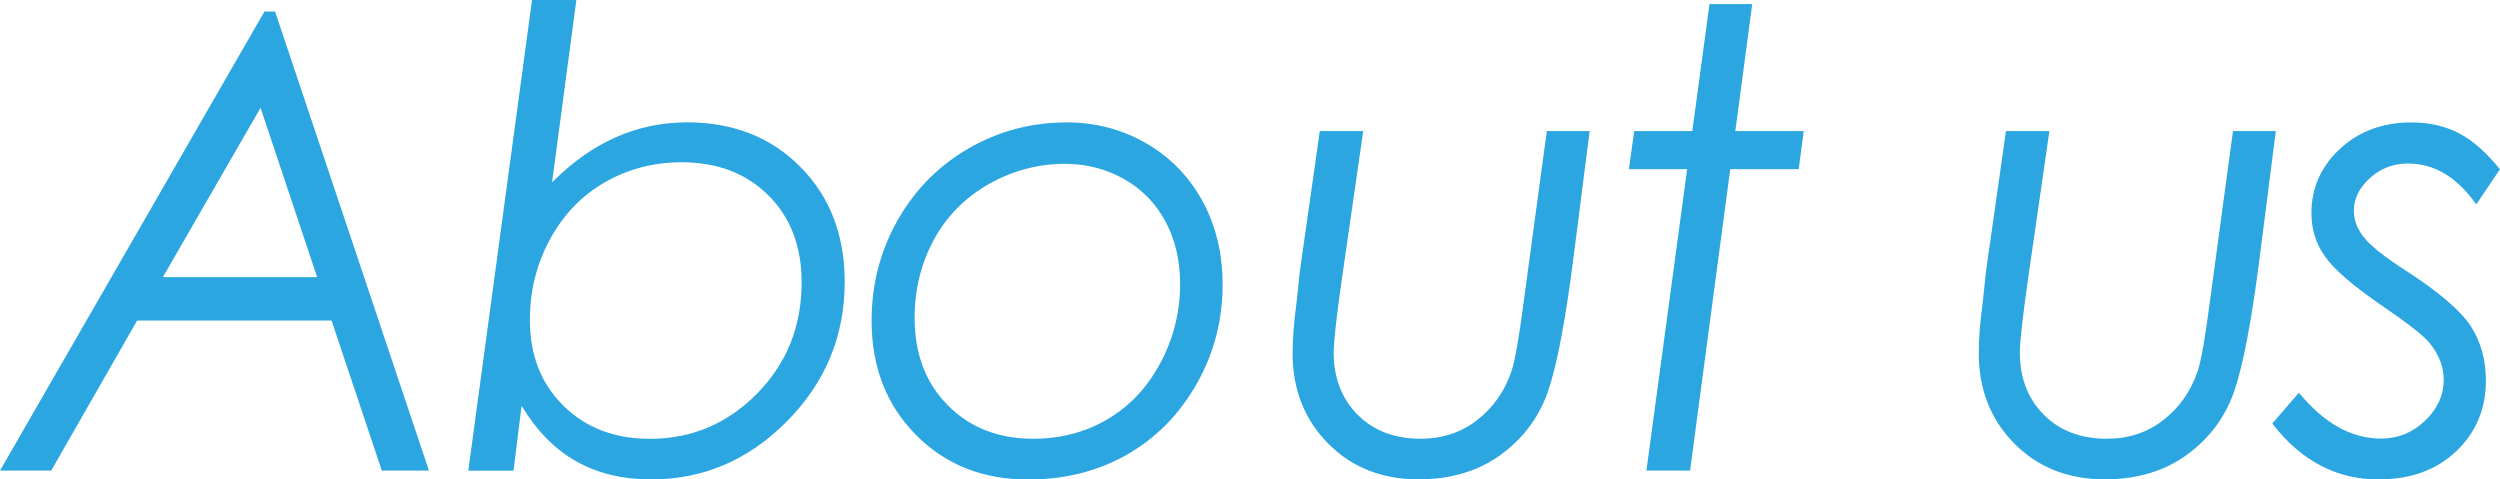 <?xml version="1.0" encoding="UTF-8"?><svg id="_レイヤー_2" xmlns="http://www.w3.org/2000/svg" viewBox="0 0 301.2 57.75"><defs><style>.cls-1{fill:#2ba6e0;}</style></defs><g id="_レイヤー_1-2"><g><path class="cls-1" d="M33.14,1.39l18.54,55.31h-5.68l-6.05-18.08H16.52L6.17,56.7H0L31.86,1.39h1.28Zm-1.75,11.6l-11.77,20.4h18.59l-6.82-20.4Z"/><path class="cls-1" d="M64.1,0h5.34l-2.93,21.98c4.78-4.83,10.2-7.24,16.26-7.24,5.56,0,10.12,1.79,13.67,5.38,3.55,3.58,5.33,8.2,5.33,13.84,0,6.52-2.32,12.11-6.95,16.79-4.63,4.68-10.09,7.01-16.38,7.01-3.41,0-6.4-.72-8.98-2.16-2.58-1.44-4.79-3.68-6.62-6.71l-.97,7.82h-5.45L64.1,0Zm18.03,19.55c-3.35,0-6.43,.8-9.22,2.39-2.79,1.59-5,3.88-6.63,6.86-1.63,2.98-2.44,6.23-2.44,9.74,0,4.24,1.34,7.68,4.04,10.34,2.69,2.66,6.16,3.99,10.42,3.99,5.03,0,9.33-1.82,12.91-5.45,3.58-3.63,5.37-8.1,5.37-13.39,0-4.34-1.33-7.83-4-10.49-2.67-2.66-6.15-3.99-10.46-3.99Z"/><path class="cls-1" d="M128.46,14.74c3.48,0,6.68,.83,9.59,2.5,2.91,1.67,5.18,3.99,6.81,6.96,1.63,2.97,2.44,6.34,2.44,10.1,0,4.29-1.04,8.27-3.12,11.94-2.08,3.67-4.88,6.51-8.38,8.52-3.51,2-7.48,3.01-11.92,3.01-5.49,0-10.01-1.8-13.55-5.4-3.55-3.6-5.32-8.18-5.32-13.74,0-4.36,1.04-8.38,3.12-12.07,2.08-3.69,4.93-6.57,8.55-8.67,3.62-2.09,7.55-3.14,11.79-3.14Zm-.13,5c-3.26,0-6.33,.81-9.2,2.44-2.87,1.63-5.08,3.87-6.62,6.71-1.54,2.85-2.32,5.98-2.32,9.42,0,4.31,1.33,7.81,3.99,10.51,2.66,2.69,6.1,4.04,10.31,4.04,3.29,0,6.27-.78,8.94-2.35,2.67-1.57,4.8-3.83,6.38-6.79,1.58-2.96,2.37-6.13,2.37-9.51,0-2.83-.59-5.34-1.77-7.54-1.18-2.19-2.85-3.9-5.01-5.11-2.16-1.22-4.52-1.82-7.08-1.82Z"/><path class="cls-1" d="M158.98,15.79h5.26l-2.47,17.11c-.73,5.04-1.09,8.23-1.09,9.57,0,3.06,.96,5.55,2.88,7.49,1.92,1.93,4.45,2.9,7.6,2.9,2.62,0,4.89-.75,6.82-2.26,1.93-1.5,3.31-3.47,4.13-5.9,.41-1.23,.91-4.05,1.48-8.46l2.77-20.45h5.16l-1.98,15.49c-.95,7.41-1.95,12.67-3.01,15.79-1.06,3.12-2.95,5.68-5.67,7.68-2.72,2-6.03,3-9.94,3-4.45,0-8.09-1.45-10.93-4.34s-4.26-6.51-4.26-10.85c0-1.73,.16-3.75,.47-6.05l.38-3.61,.21-1.54,2.22-15.57Z"/><path class="cls-1" d="M205.96,.49h5.15l-2.04,15.3h8.24l-.6,4.59h-8.25l-4.84,36.32h-5.26l4.91-36.32h-7.02l.64-4.59h7l2.07-15.3Z"/><path class="cls-1" d="M241.65,15.79h5.26l-2.47,17.11c-.73,5.04-1.09,8.23-1.09,9.57,0,3.06,.96,5.55,2.88,7.49,1.92,1.93,4.45,2.9,7.6,2.9,2.62,0,4.89-.75,6.82-2.26,1.93-1.5,3.31-3.47,4.13-5.9,.41-1.23,.91-4.05,1.48-8.46l2.77-20.45h5.16l-1.98,15.49c-.95,7.41-1.95,12.67-3.01,15.79-1.06,3.12-2.95,5.68-5.67,7.68-2.72,2-6.03,3-9.94,3-4.45,0-8.09-1.45-10.93-4.34s-4.26-6.51-4.26-10.85c0-1.73,.16-3.75,.47-6.05l.38-3.61,.21-1.54,2.22-15.57Z"/><path class="cls-1" d="M301.2,20.38l-2.86,4.25c-2.31-3.28-5.04-4.93-8.2-4.93-1.81,0-3.35,.59-4.63,1.77-1.28,1.18-1.92,2.48-1.92,3.91,0,1.1,.39,2.16,1.17,3.16,.75,1,2.47,2.37,5.15,4.1,3.91,2.53,6.49,4.74,7.75,6.62,1.23,1.9,1.84,4.1,1.84,6.58,0,3.43-1.2,6.28-3.59,8.54s-5.51,3.38-9.35,3.38c-5.07,0-9.33-2.24-12.79-6.73l3.2-3.72c3.04,3.69,6.33,5.53,9.89,5.53,2.03,0,3.8-.71,5.3-2.14,1.5-1.43,2.26-3.08,2.26-4.96,0-1.53-.56-3-1.69-4.4-.73-.9-2.68-2.43-5.86-4.59-3.43-2.36-5.69-4.31-6.77-5.87-1.08-1.53-1.62-3.26-1.62-5.19,0-3.03,1.14-5.61,3.42-7.74,2.28-2.13,5.17-3.2,8.65-3.2,2.06,0,3.92,.41,5.58,1.24s3.35,2.29,5.06,4.4Z"/></g></g></svg>
